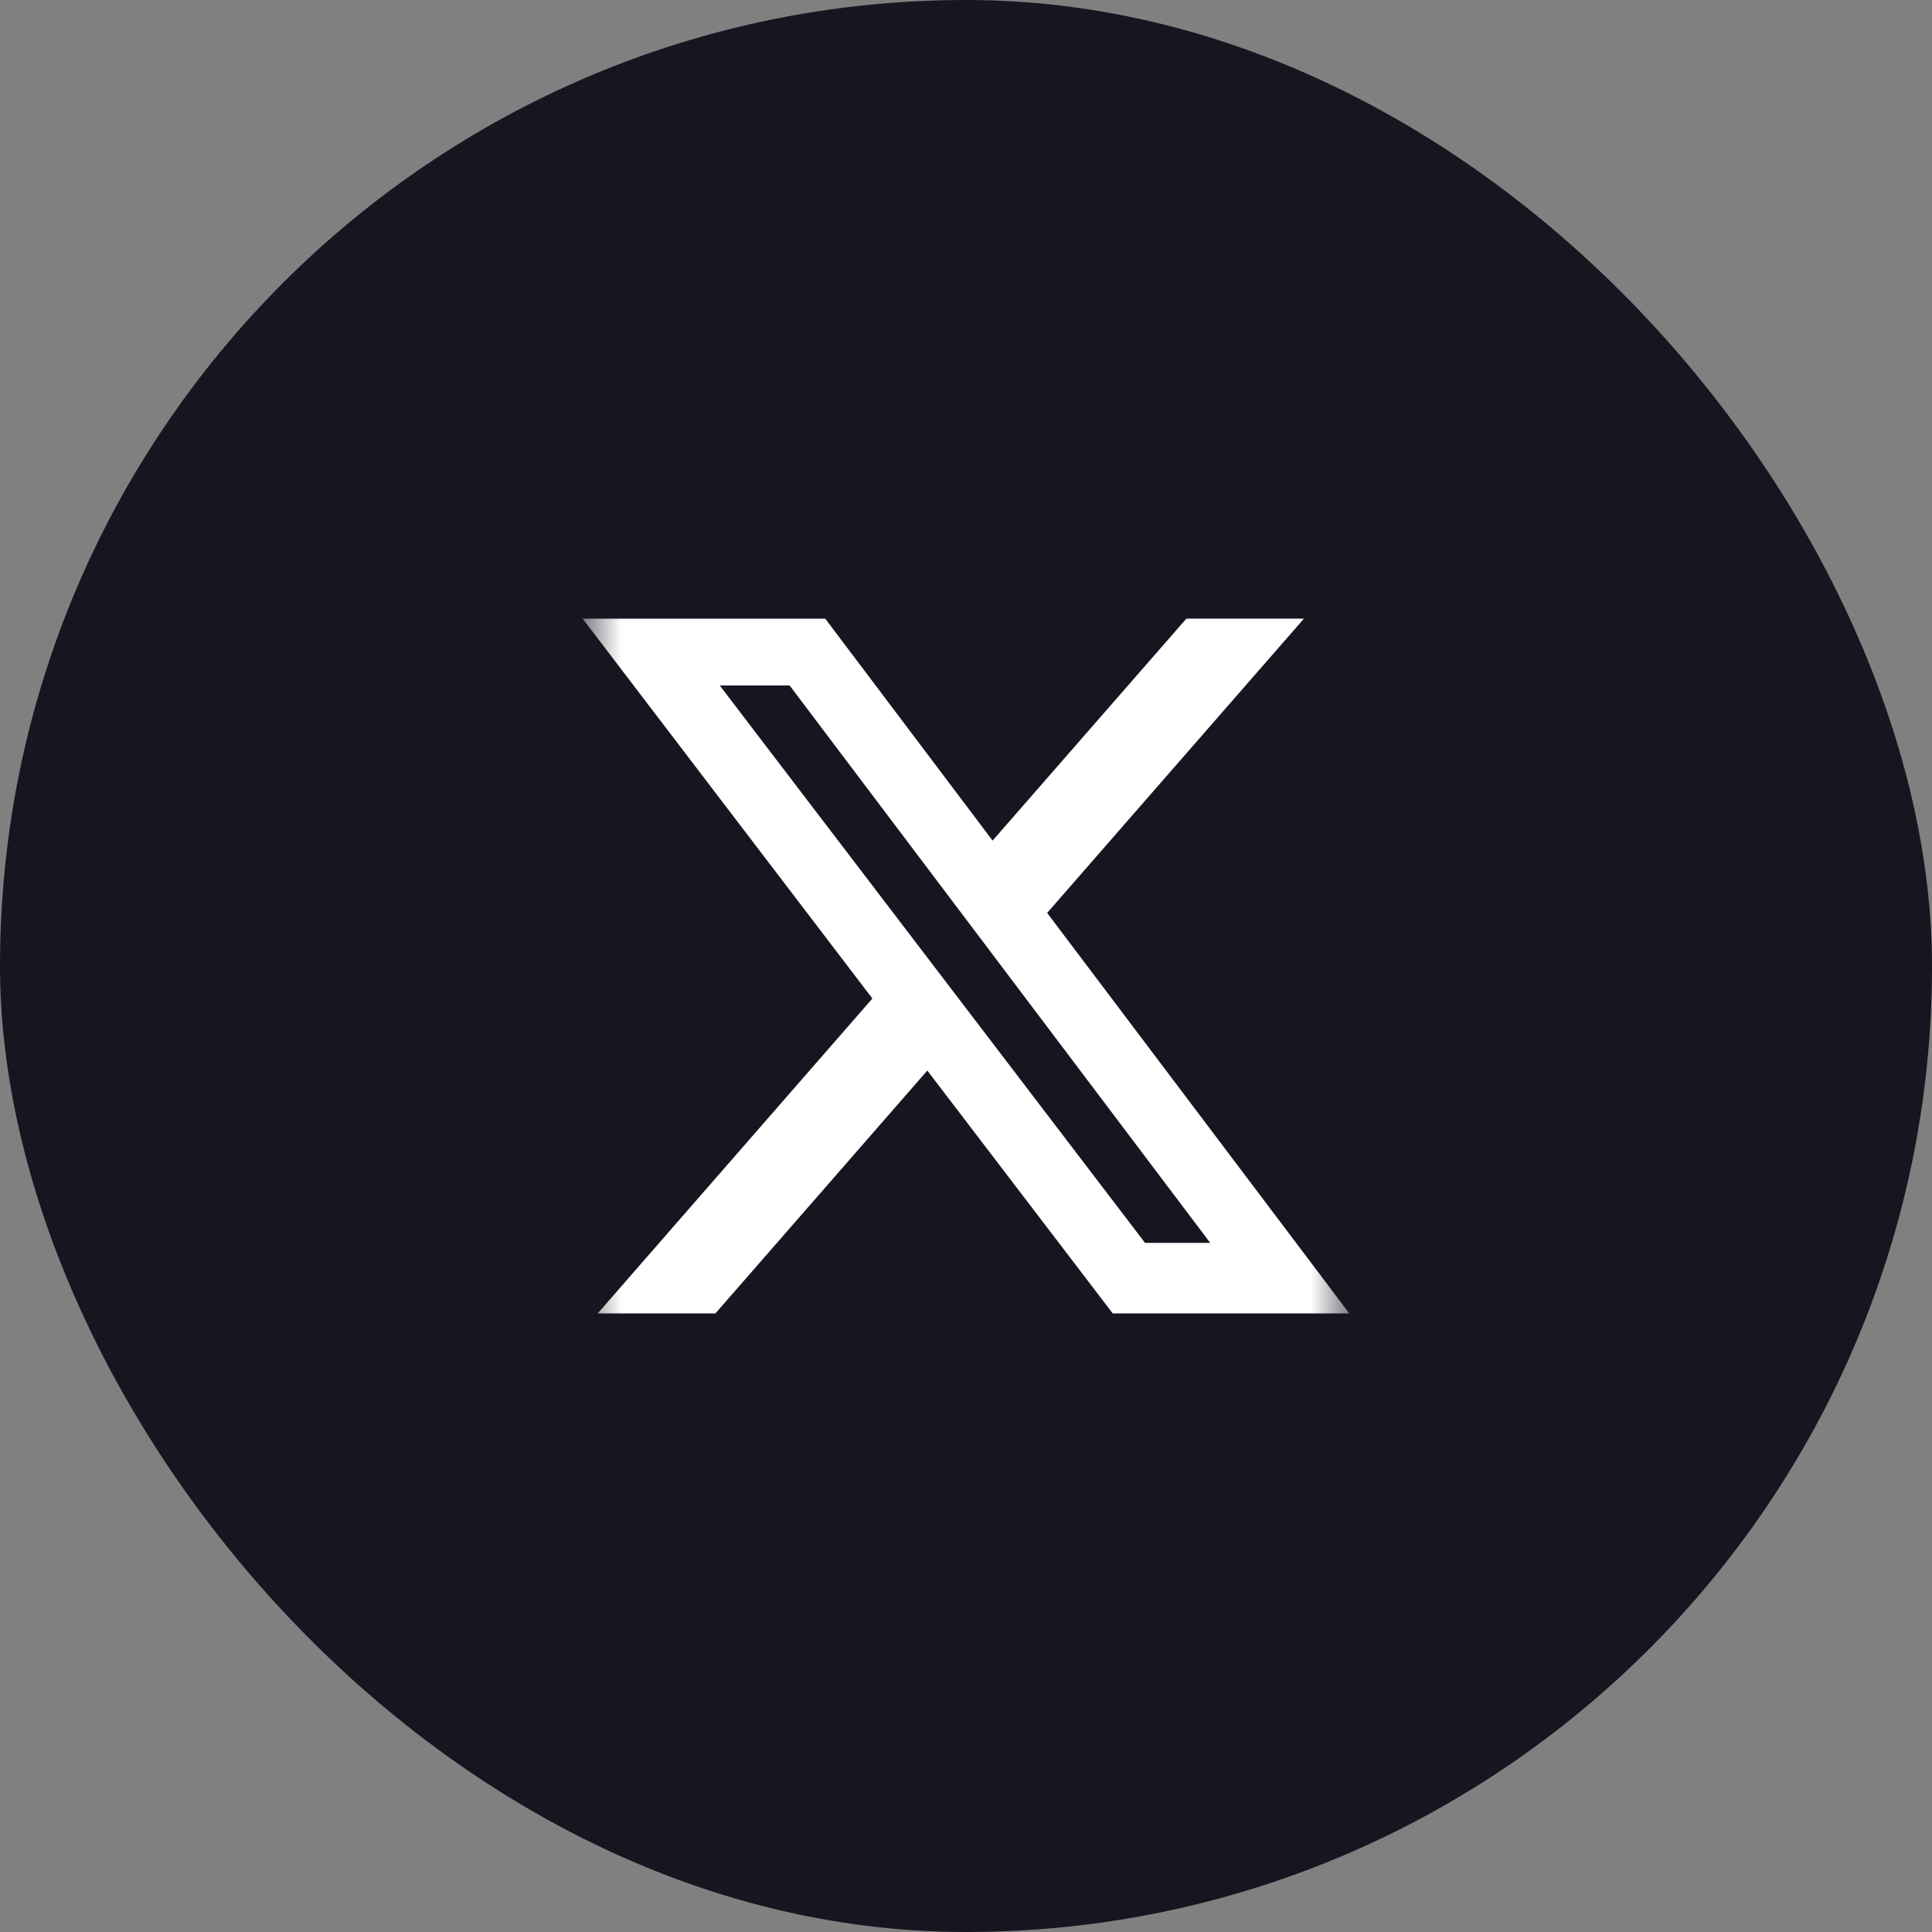 <svg width="42" height="42" viewBox="0 0 42 42" fill="none" xmlns="http://www.w3.org/2000/svg"><rect x="0" y="0" width="42" height="42" fill="#808080" stroke="none"/><rect width="42" height="42" rx="21" fill="#151620"/><mask id="a" style="mask-type:luminance" maskUnits="userSpaceOnUse" x="12" y="12" width="18" height="18"><path d="M12.666 12.667h16.667v16.666H12.666V12.667Z" fill="#fff"/></mask><g mask="url(#a)"><path d="M25.791 13.448h2.556l-5.583 6.398 6.569 8.707H24.19l-4.031-5.28-4.607 5.28h-2.559l5.972-6.846-6.299-8.258h5.274l3.638 4.825 4.213-4.826Zm-.899 13.571h1.417l-9.143-12.117h-1.519l9.245 12.117Z" fill="#fff"/></g></svg>